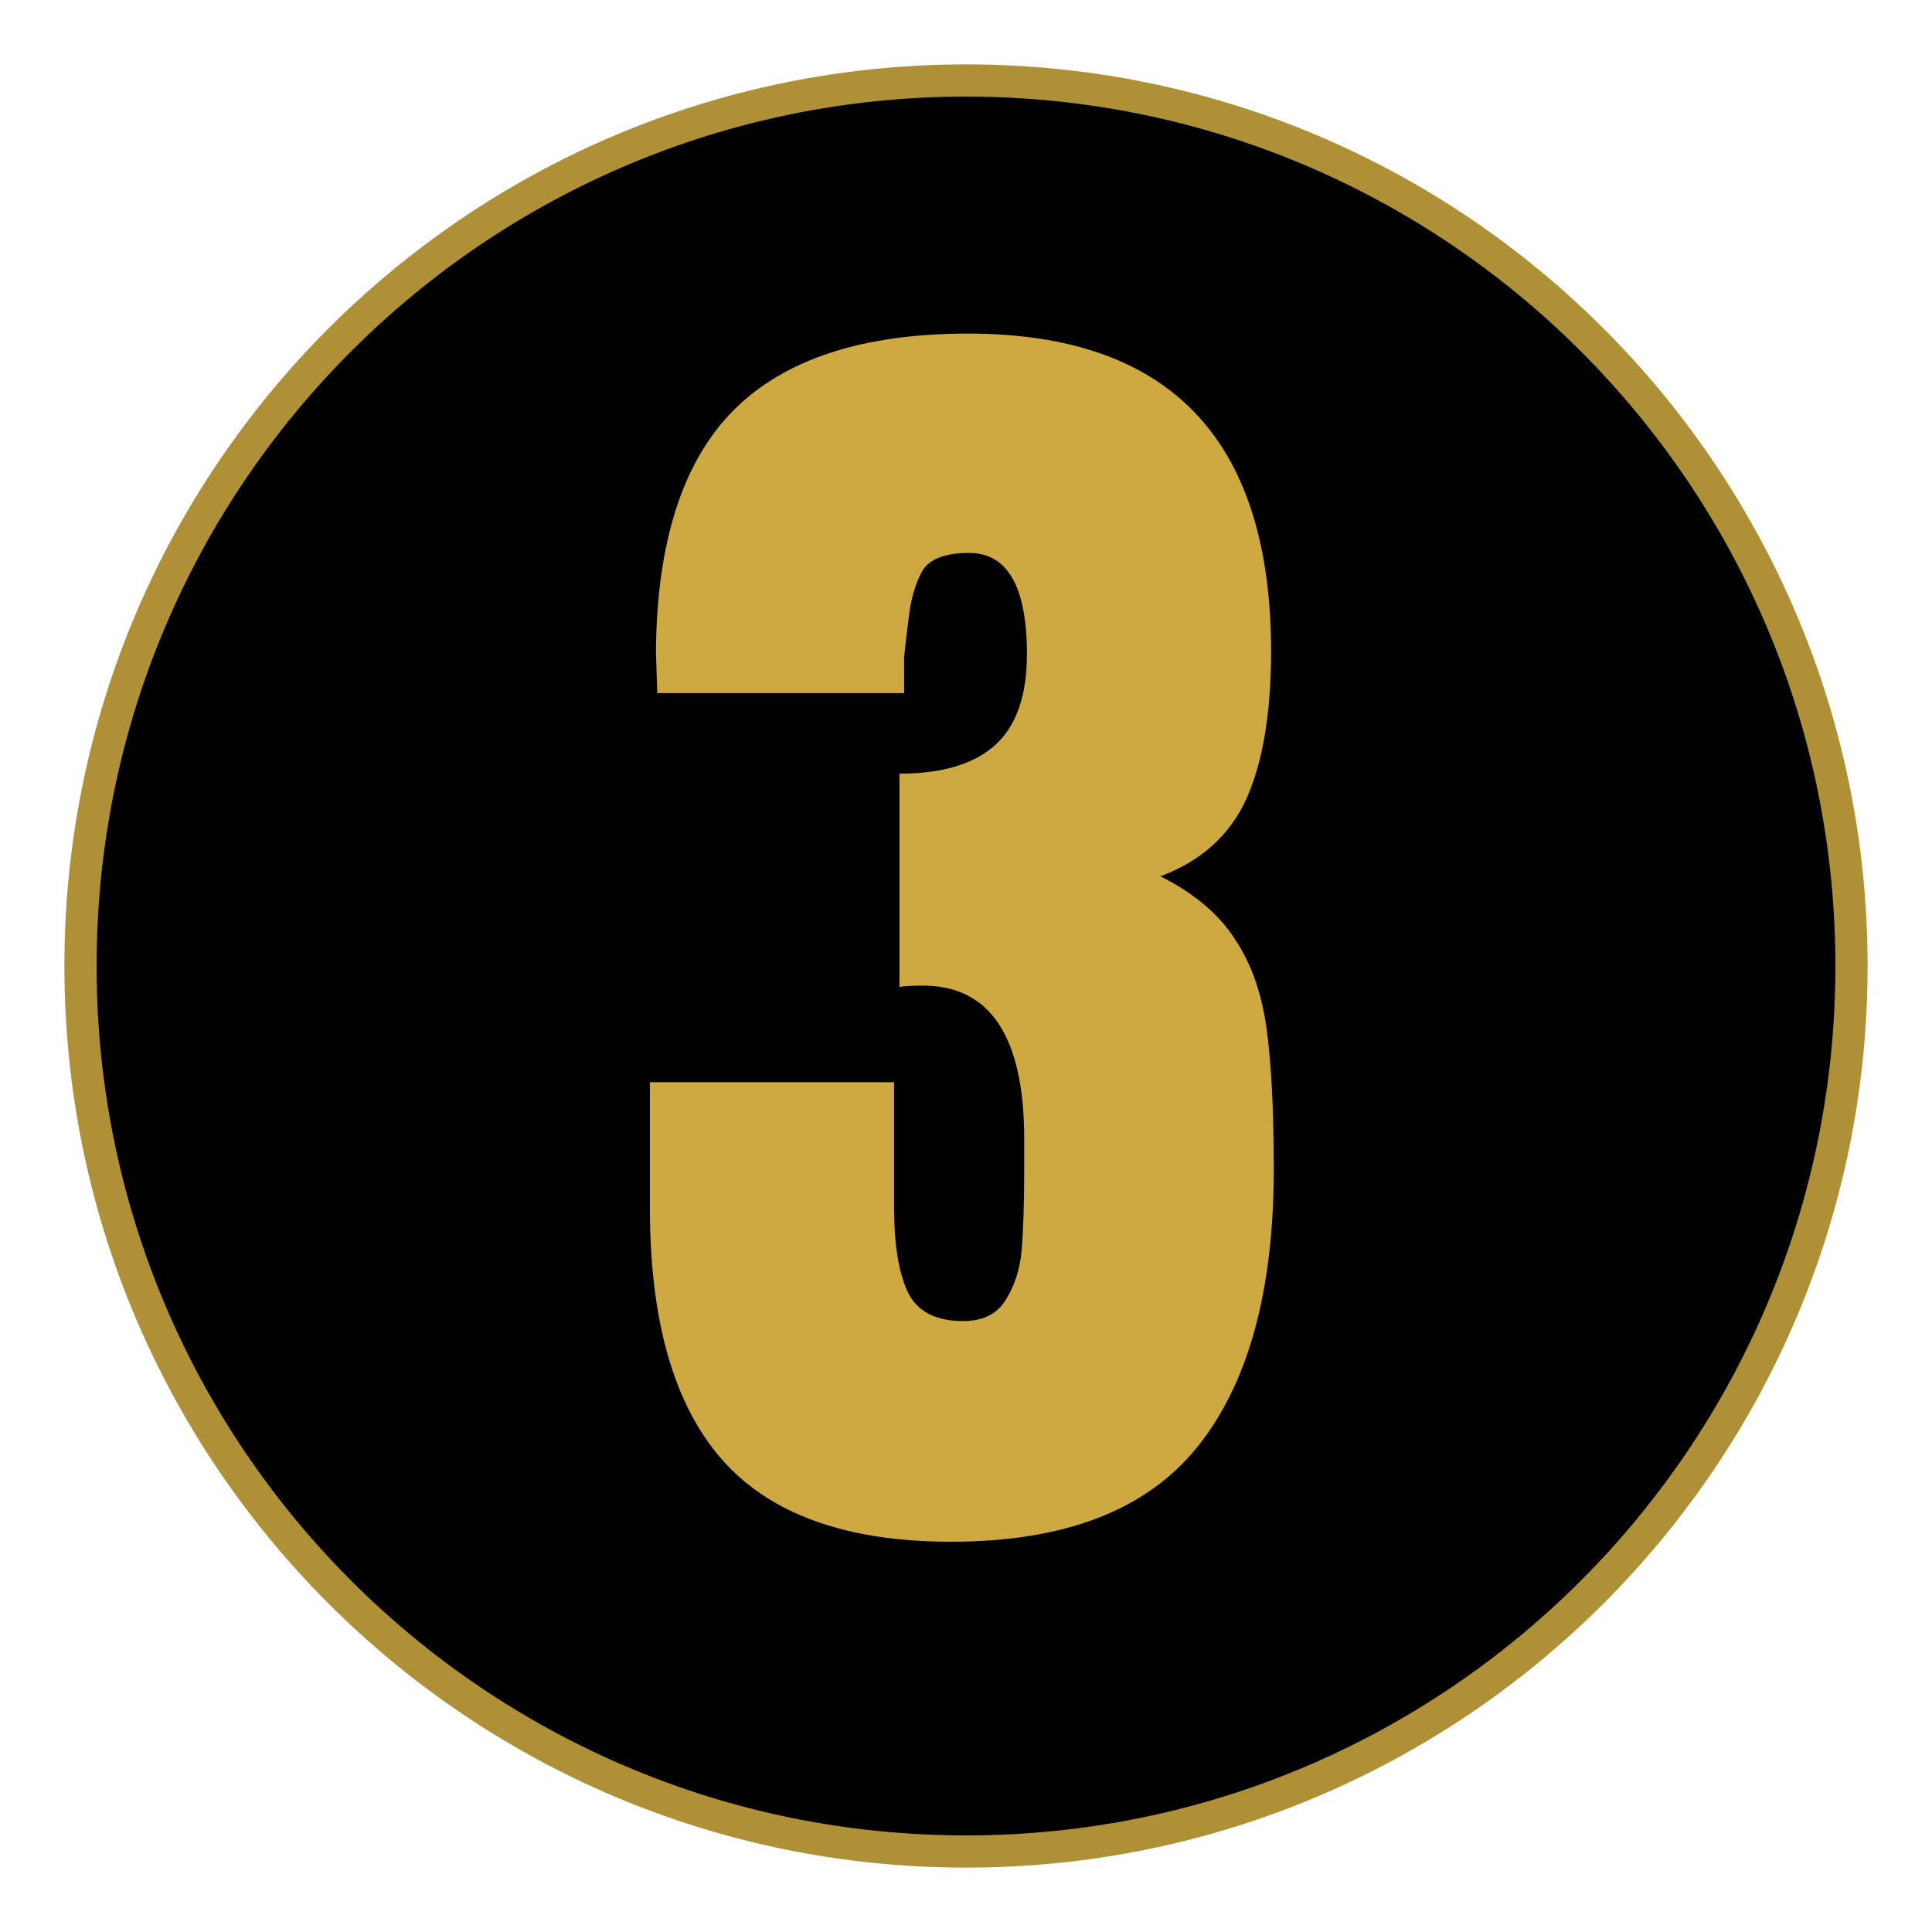 <svg xmlns="http://www.w3.org/2000/svg" xmlns:xlink="http://www.w3.org/1999/xlink" width="60" viewBox="0 0 45 45" height="60" preserveAspectRatio="xMidYMid meet"><defs><g></g><clipPath id="12ee3cd17b"><path d="M 1.5 1.5 L 43.5 1.5 L 43.5 43.5 L 1.5 43.5 Z M 1.5 1.5 " clip-rule="nonzero"></path></clipPath><clipPath id="208a91cae1"><path d="M 22.5 1.5 C 10.902 1.5 1.5 10.902 1.5 22.5 C 1.5 34.098 10.902 43.5 22.5 43.5 C 34.098 43.5 43.5 34.098 43.5 22.5 C 43.5 10.902 34.098 1.5 22.5 1.5 Z M 22.5 1.5 " clip-rule="nonzero"></path></clipPath><clipPath id="70a576f724"><path d="M 2.25 2.25 L 42.75 2.25 L 42.75 42.75 L 2.25 42.75 Z M 2.25 2.25 " clip-rule="nonzero"></path></clipPath><clipPath id="2bef2c5dd5"><path d="M 22.5 2.25 C 11.316 2.25 2.25 11.316 2.25 22.5 C 2.25 33.684 11.316 42.75 22.5 42.75 C 33.684 42.75 42.75 33.684 42.75 22.5 C 42.75 11.316 33.684 2.25 22.5 2.25 Z M 22.5 2.25 " clip-rule="nonzero"></path></clipPath></defs><g clip-path="url(#12ee3cd17b)"><g clip-path="url(#208a91cae1)"><path fill="#b09037" d="M 1.5 1.5 L 43.5 1.5 L 43.5 43.5 L 1.5 43.5 Z M 1.5 1.5 " fill-opacity="1" fill-rule="nonzero"></path></g></g><g clip-path="url(#70a576f724)"><g clip-path="url(#2bef2c5dd5)"><path fill="#000000" d="M 2.25 2.25 L 42.75 2.25 L 42.75 42.75 L 2.25 42.75 Z M 2.25 2.25 " fill-opacity="1" fill-rule="nonzero"></path></g></g><g fill="#cea840" fill-opacity="1"><g transform="translate(14.528, 35.582)"><g><path d="M 7.625 0.328 C 5.188 0.328 3.406 -0.312 2.281 -1.594 C 1.164 -2.875 0.609 -4.828 0.609 -7.453 L 0.609 -10.375 L 6.297 -10.375 L 6.297 -7.453 C 6.297 -6.617 6.398 -5.969 6.609 -5.5 C 6.828 -5.039 7.258 -4.812 7.906 -4.812 C 8.363 -4.812 8.691 -4.973 8.891 -5.297 C 9.098 -5.617 9.223 -6 9.266 -6.438 C 9.305 -6.883 9.328 -7.523 9.328 -8.359 L 9.328 -9.047 C 9.328 -11.43 8.539 -12.625 6.969 -12.625 C 6.695 -12.625 6.516 -12.613 6.422 -12.594 L 6.422 -17.562 C 7.41 -17.562 8.148 -17.781 8.641 -18.219 C 9.141 -18.664 9.391 -19.375 9.391 -20.344 C 9.391 -21.914 8.941 -22.703 8.047 -22.703 C 7.484 -22.703 7.117 -22.562 6.953 -22.281 C 6.797 -22 6.691 -21.645 6.641 -21.219 C 6.586 -20.789 6.551 -20.477 6.531 -20.281 L 6.531 -19.438 L 0.781 -19.438 L 0.75 -20.406 C 0.77 -22.945 1.367 -24.816 2.547 -26.016 C 3.734 -27.211 5.555 -27.812 8.016 -27.812 C 12.723 -27.812 15.078 -25.344 15.078 -20.406 C 15.078 -18.969 14.883 -17.82 14.5 -16.969 C 14.113 -16.125 13.445 -15.523 12.5 -15.172 C 13.27 -14.785 13.844 -14.305 14.219 -13.734 C 14.602 -13.172 14.852 -12.477 14.969 -11.656 C 15.082 -10.844 15.141 -9.742 15.141 -8.359 C 15.141 -5.492 14.539 -3.328 13.344 -1.859 C 12.156 -0.398 10.25 0.328 7.625 0.328 Z M 7.625 0.328 "></path></g></g></g></svg>